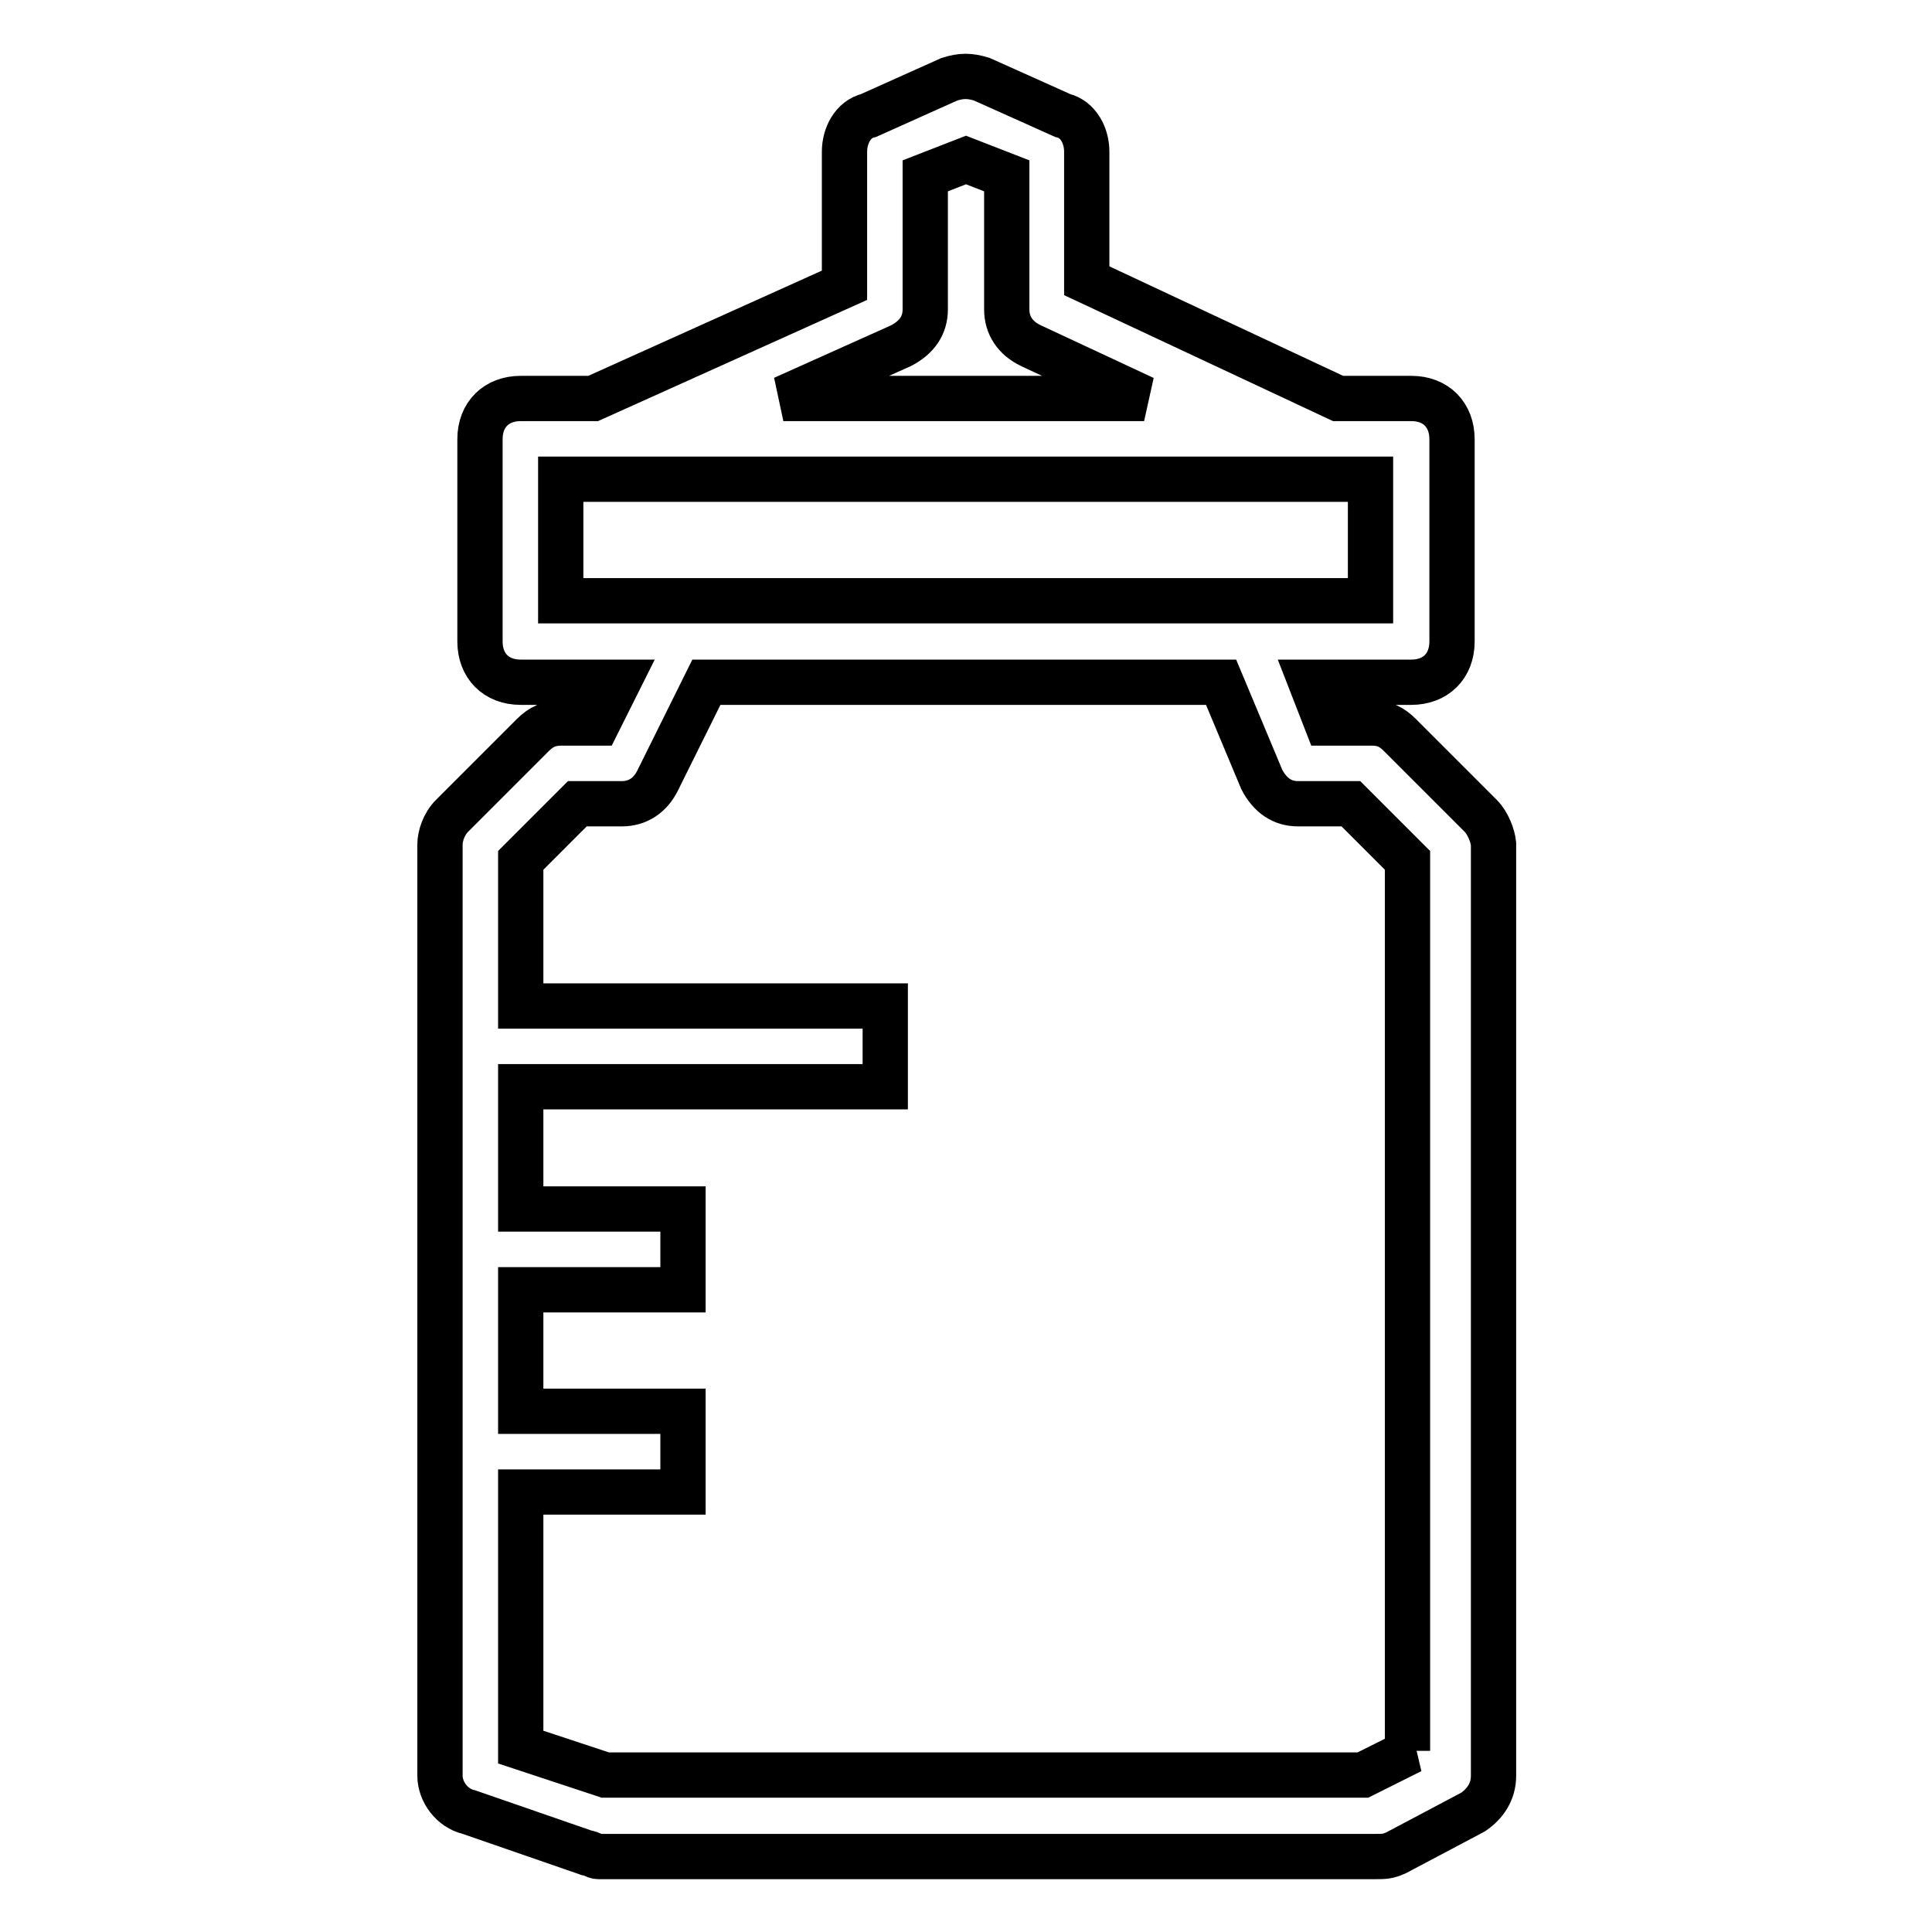 <?xml version="1.0" encoding="utf-8"?>
<!-- Svg Vector Icons : http://www.onlinewebfonts.com/icon -->
<!DOCTYPE svg PUBLIC "-//W3C//DTD SVG 1.1//EN" "http://www.w3.org/Graphics/SVG/1.1/DTD/svg11.dtd">
<svg version="1.1" xmlns="http://www.w3.org/2000/svg" xmlns:xlink="http://www.w3.org/1999/xlink" x="0px" y="0px" viewBox="0 0 256 256" enable-background="new 0 0 256 256" xml:space="preserve">
<g> <path stroke-width="6" fill-opacity="0" stroke="#000000"  d="M196.2,108.1l-10.7-10.7c-1.1-1.1-2.1-1.6-3.8-1.6h-5.9l-2.1-5.4H187c3.2,0,5.4-2.1,5.4-5.4V58.2 c0-3.2-2.1-5.4-5.4-5.4h-9.7l-33.3-15.6V20.1c0-2.1-1.1-4.3-3.2-4.8l-10.7-4.8c-1.6-0.5-2.7-0.5-4.3,0l-10.7,4.8 c-2.1,0.5-3.2,2.7-3.2,4.8v17.7l-33.3,15H69c-3.2,0-5.4,2.1-5.4,5.4V85c0,3.2,2.1,5.4,5.4,5.4h12.9l-2.7,5.4h-4.8 c-1.6,0-2.7,0.5-3.8,1.6l-10.7,10.7c-1.1,1.1-1.6,2.7-1.6,3.8v123.4c0,2.1,1.6,4.3,3.8,4.8l15.6,5.4c0.5,0,1.1,0.5,1.6,0.5h103 c1.1,0,1.6,0,2.7-0.5l10.2-5.4c1.6-1.1,2.7-2.7,2.7-4.8V111.8C197.8,110.8,197.2,109.1,196.2,108.1L196.2,108.1z M119.4,45.8 c2.1-1.1,3.2-2.7,3.2-4.8V23.3l5.4-2.1l5.4,2.1V41c0,2.1,1.1,3.8,3.2,4.8l15,7h-47.8L119.4,45.8L119.4,45.8z M74.3,63.5h107.3v16.1 H74.3V63.5z M187,232l-6.4,3.2H80.2L69,231.5v-33.8h21.5V187H69v-16.1h21.5v-10.7H69V144h48.3v-10.7H69V114l7.5-7.5h5.9 c2.1,0,3.8-1.1,4.8-3.2l6.4-12.9h68.2l5.4,12.9c1.1,2.1,2.7,3.2,4.8,3.2h7l7.5,7.5V232H187z"/></g>
</svg>